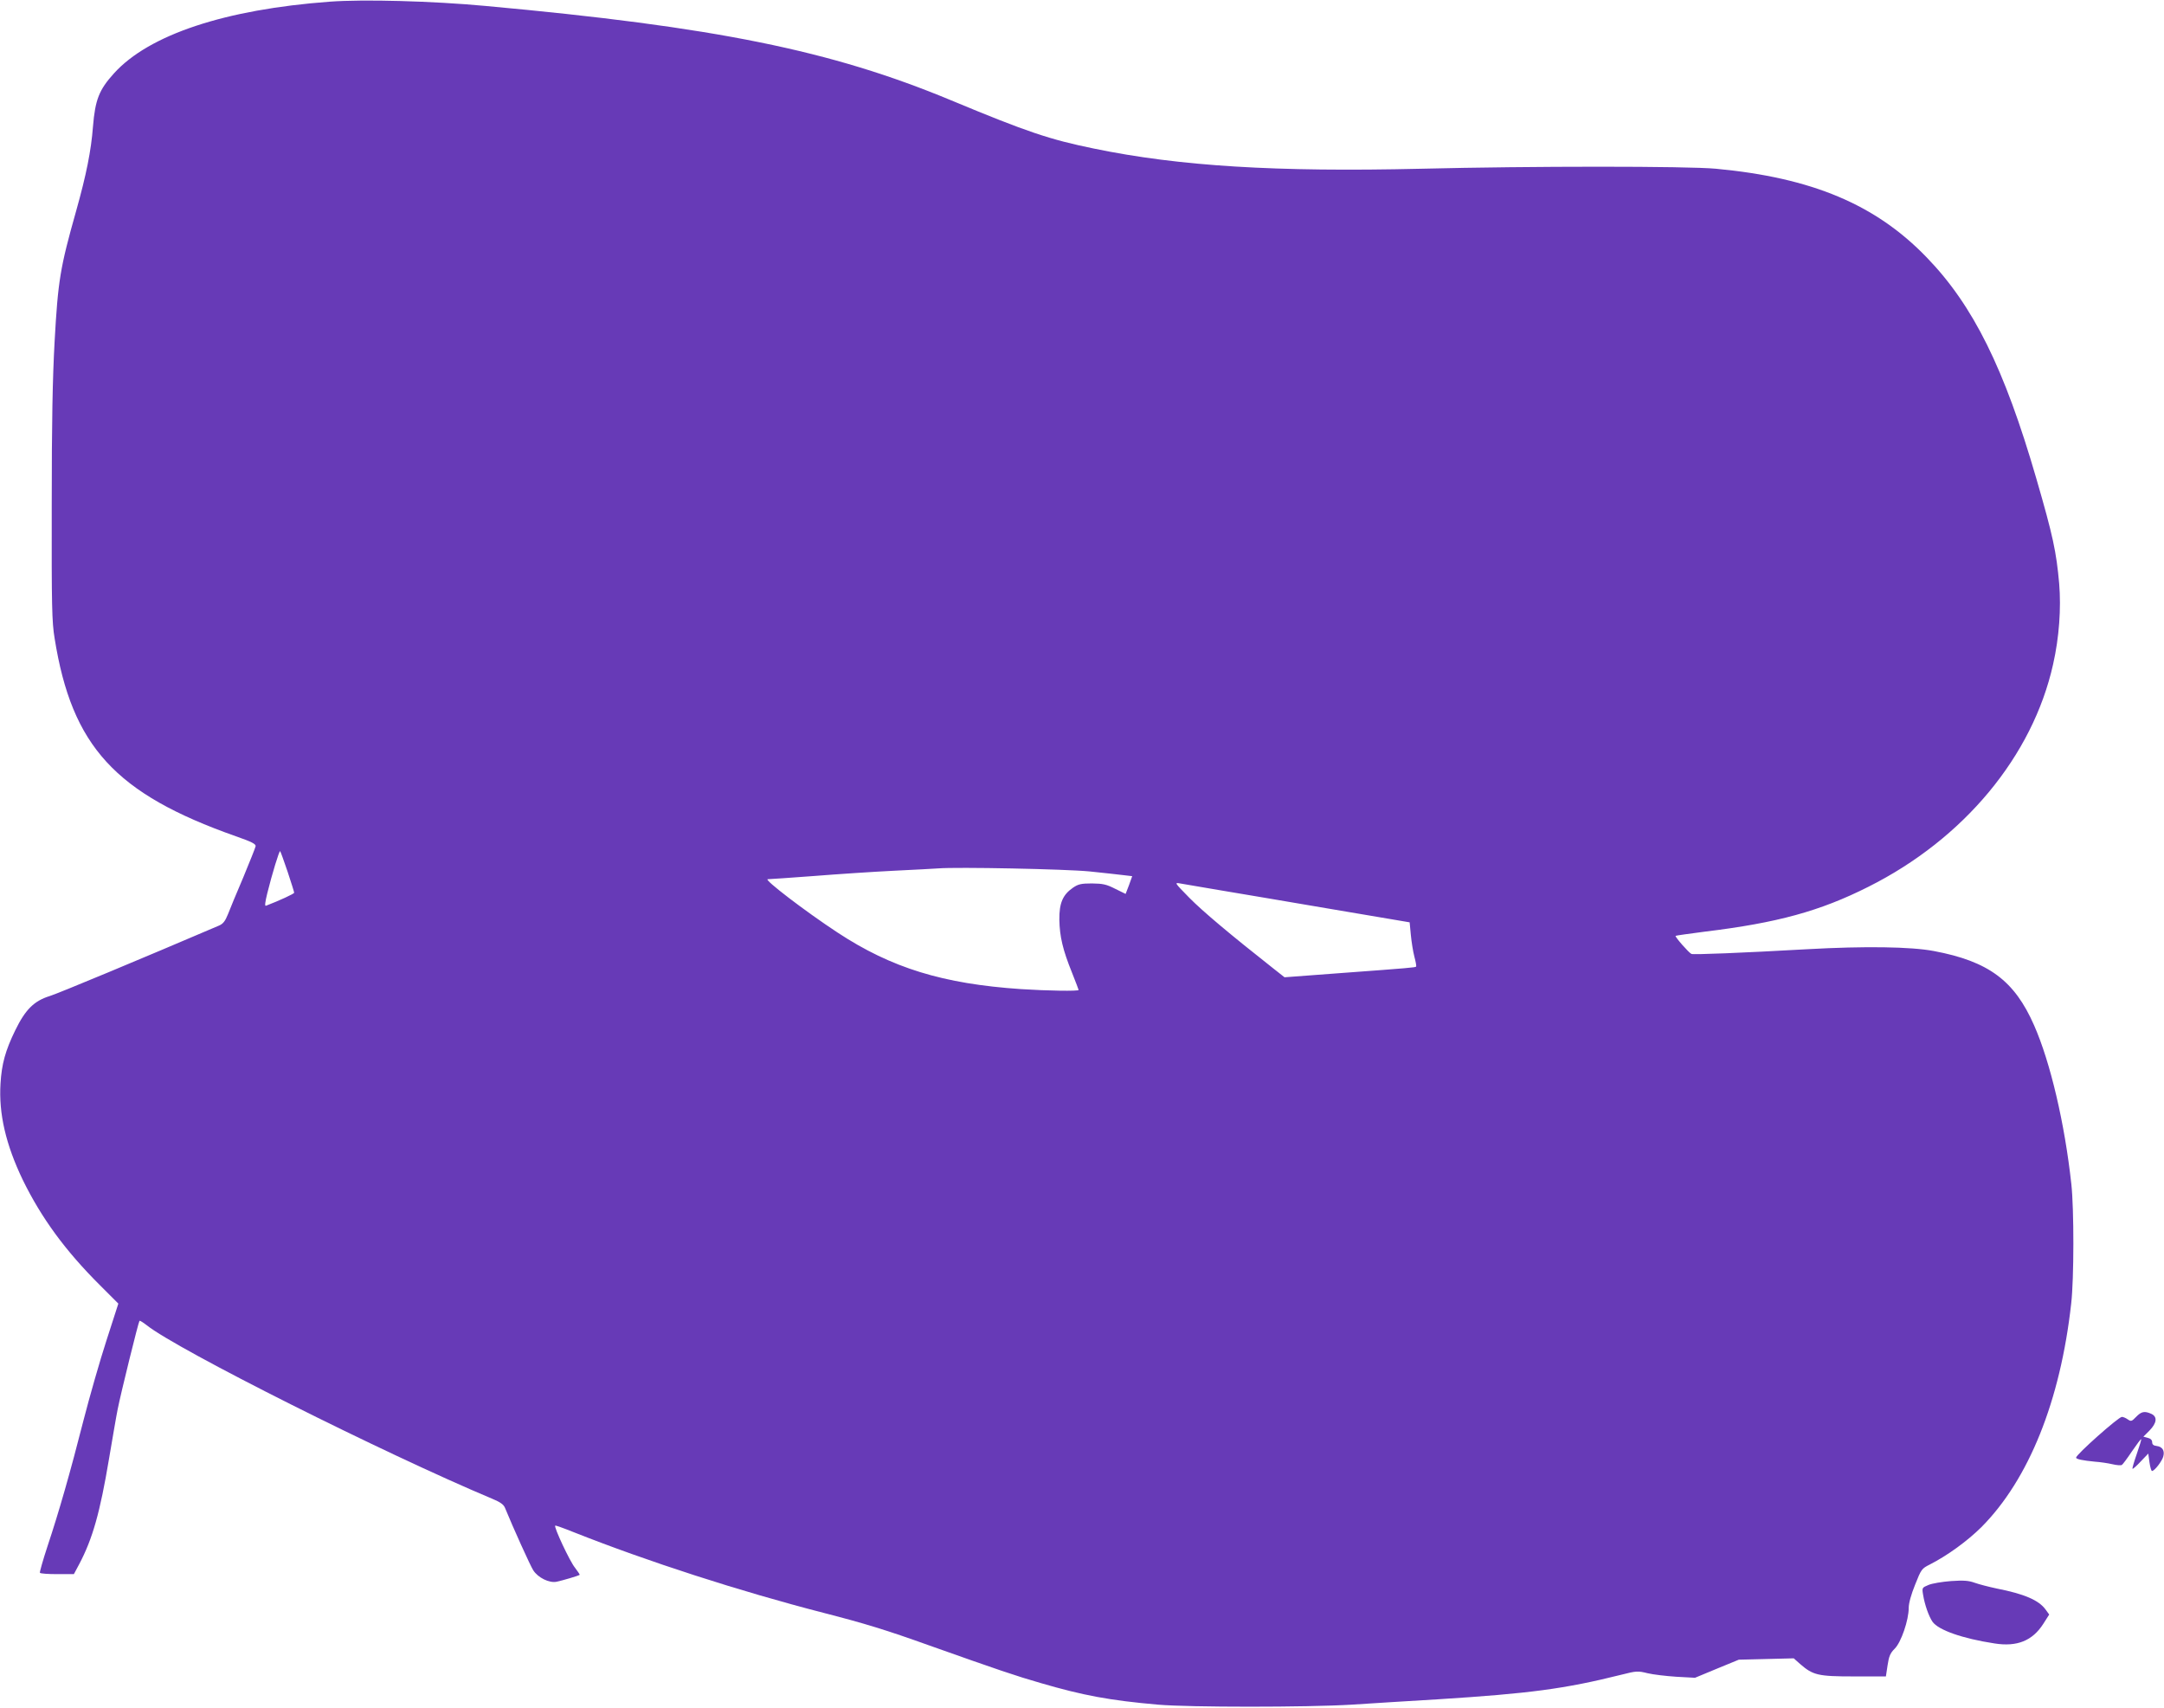 <?xml version="1.0" standalone="no"?>
<!DOCTYPE svg PUBLIC "-//W3C//DTD SVG 20010904//EN"
 "http://www.w3.org/TR/2001/REC-SVG-20010904/DTD/svg10.dtd">
<svg version="1.0" xmlns="http://www.w3.org/2000/svg"
 width="1280pt" height="1010pt" viewBox="0 0 1280 1010"
 preserveAspectRatio="xMidYMid meet">
<g transform="translate(0,1010) scale(0.1,-0.1)"
fill="#673ab7" stroke="none">
<path d="M1949 10090 c-618 -46 -1068 -195 -1275 -424 -88 -97 -111 -156 -124
-314 -11 -143 -39 -284 -100 -501 -94 -333 -107 -410 -127 -771 -12 -219 -17
-470 -17 -970 -1 -598 1 -688 17 -785 102 -639 358 -919 1072 -1171 95 -33
119 -46 117 -59 -2 -10 -35 -92 -73 -184 -39 -91 -80 -190 -91 -219 -16 -40
-29 -56 -52 -66 -449 -192 -955 -403 -1002 -417 -93 -29 -144 -80 -204 -203
-58 -119 -80 -198 -87 -315 -11 -177 31 -360 132 -570 110 -225 252 -419 457
-623 l108 -108 -70 -217 c-39 -120 -100 -333 -136 -473 -78 -307 -146 -544
-213 -745 -27 -82 -47 -153 -45 -157 3 -5 49 -8 103 -8 l98 0 31 58 c80 151
124 308 177 625 20 117 42 248 51 292 18 92 123 517 129 523 2 3 21 -9 43 -26
182 -145 1402 -757 2043 -1026 48 -20 68 -34 76 -54 47 -115 150 -343 167
-369 28 -44 95 -77 138 -68 34 7 130 35 137 41 1 1 -11 20 -28 42 -30 36 -126
241 -117 249 2 2 50 -15 107 -38 439 -174 983 -350 1484 -479 237 -61 363 -99
625 -193 406 -144 509 -179 655 -221 253 -74 410 -103 695 -128 187 -16 878
-16 1145 0 110 7 342 22 515 32 536 34 744 61 1080 145 90 23 98 23 155 9 33
-8 110 -17 171 -21 l110 -6 130 54 129 53 163 4 162 4 37 -33 c77 -67 107 -74
318 -74 l190 0 10 66 c8 54 16 72 42 98 38 37 83 169 83 241 0 28 14 79 38
138 36 91 39 95 87 119 104 53 221 138 305 221 280 282 467 746 531 1322 17
145 17 560 1 706 -39 359 -124 721 -220 939 -116 265 -269 379 -592 440 -136
26 -409 30 -750 11 -390 -22 -672 -33 -685 -28 -15 6 -99 102 -94 107 3 2 81
13 174 25 428 52 680 121 966 265 565 283 972 773 1093 1316 36 159 48 331 36
477 -17 189 -36 280 -135 621 -189 652 -373 1024 -649 1309 -302 313 -679 471
-1246 524 -169 16 -1095 16 -1745 0 -856 -20 -1429 15 -1933 119 -264 54 -395
98 -847 286 -709 295 -1395 434 -2755 558 -312 29 -720 40 -921 25z m-248
-5145 c21 -64 39 -120 39 -125 0 -6 -86 -46 -167 -77 -8 -3 -5 21 8 74 28 113
71 254 76 249 3 -3 22 -57 44 -121z m4744 1 c83 -9 173 -18 201 -22 l51 -6
-19 -53 -20 -52 -61 30 c-53 27 -73 31 -138 32 -64 0 -81 -4 -112 -25 -61 -42
-82 -91 -81 -190 2 -99 20 -177 75 -313 21 -53 39 -100 39 -102 0 -8 -186 -5
-340 5 -462 31 -767 125 -1085 334 -192 126 -440 316 -414 316 13 0 137 9 274
19 138 11 349 25 470 31 121 6 240 12 265 14 109 9 755 -4 895 -18z m770 -111
c110 -18 408 -69 662 -112 l461 -78 7 -74 c4 -41 13 -99 21 -129 8 -30 13 -57
10 -59 -5 -5 -36 -8 -444 -38 l-334 -25 -66 52 c-259 204 -419 339 -497 418
-88 90 -89 91 -55 85 19 -3 125 -21 235 -40z"/>
<path d="M12635 1720 c-26 -27 -30 -28 -49 -15 -11 8 -27 15 -35 15 -20 0
-271 -223 -271 -241 0 -9 39 -17 112 -24 31 -2 77 -9 103 -15 25 -6 51 -8 56
-4 5 3 32 39 60 81 28 41 52 73 54 71 2 -2 -10 -41 -26 -87 -16 -46 -28 -86
-25 -88 2 -2 24 17 48 43 l45 47 7 -51 c4 -29 11 -52 15 -52 15 0 61 60 67 87
9 34 -6 57 -40 61 -18 2 -26 9 -26 22 0 13 -9 22 -26 26 l-26 7 36 36 c44 45
48 82 11 99 -40 18 -59 14 -90 -18z"/>
<path d="M11540 749 c-52 -4 -112 -14 -133 -23 -38 -16 -39 -16 -32 -58 10
-61 34 -128 56 -160 35 -49 177 -99 367 -128 133 -21 224 16 288 116 l35 55
-21 29 c-40 56 -127 93 -290 125 -47 10 -105 25 -130 34 -36 13 -65 15 -140
10z"/>
</g>
</svg>
